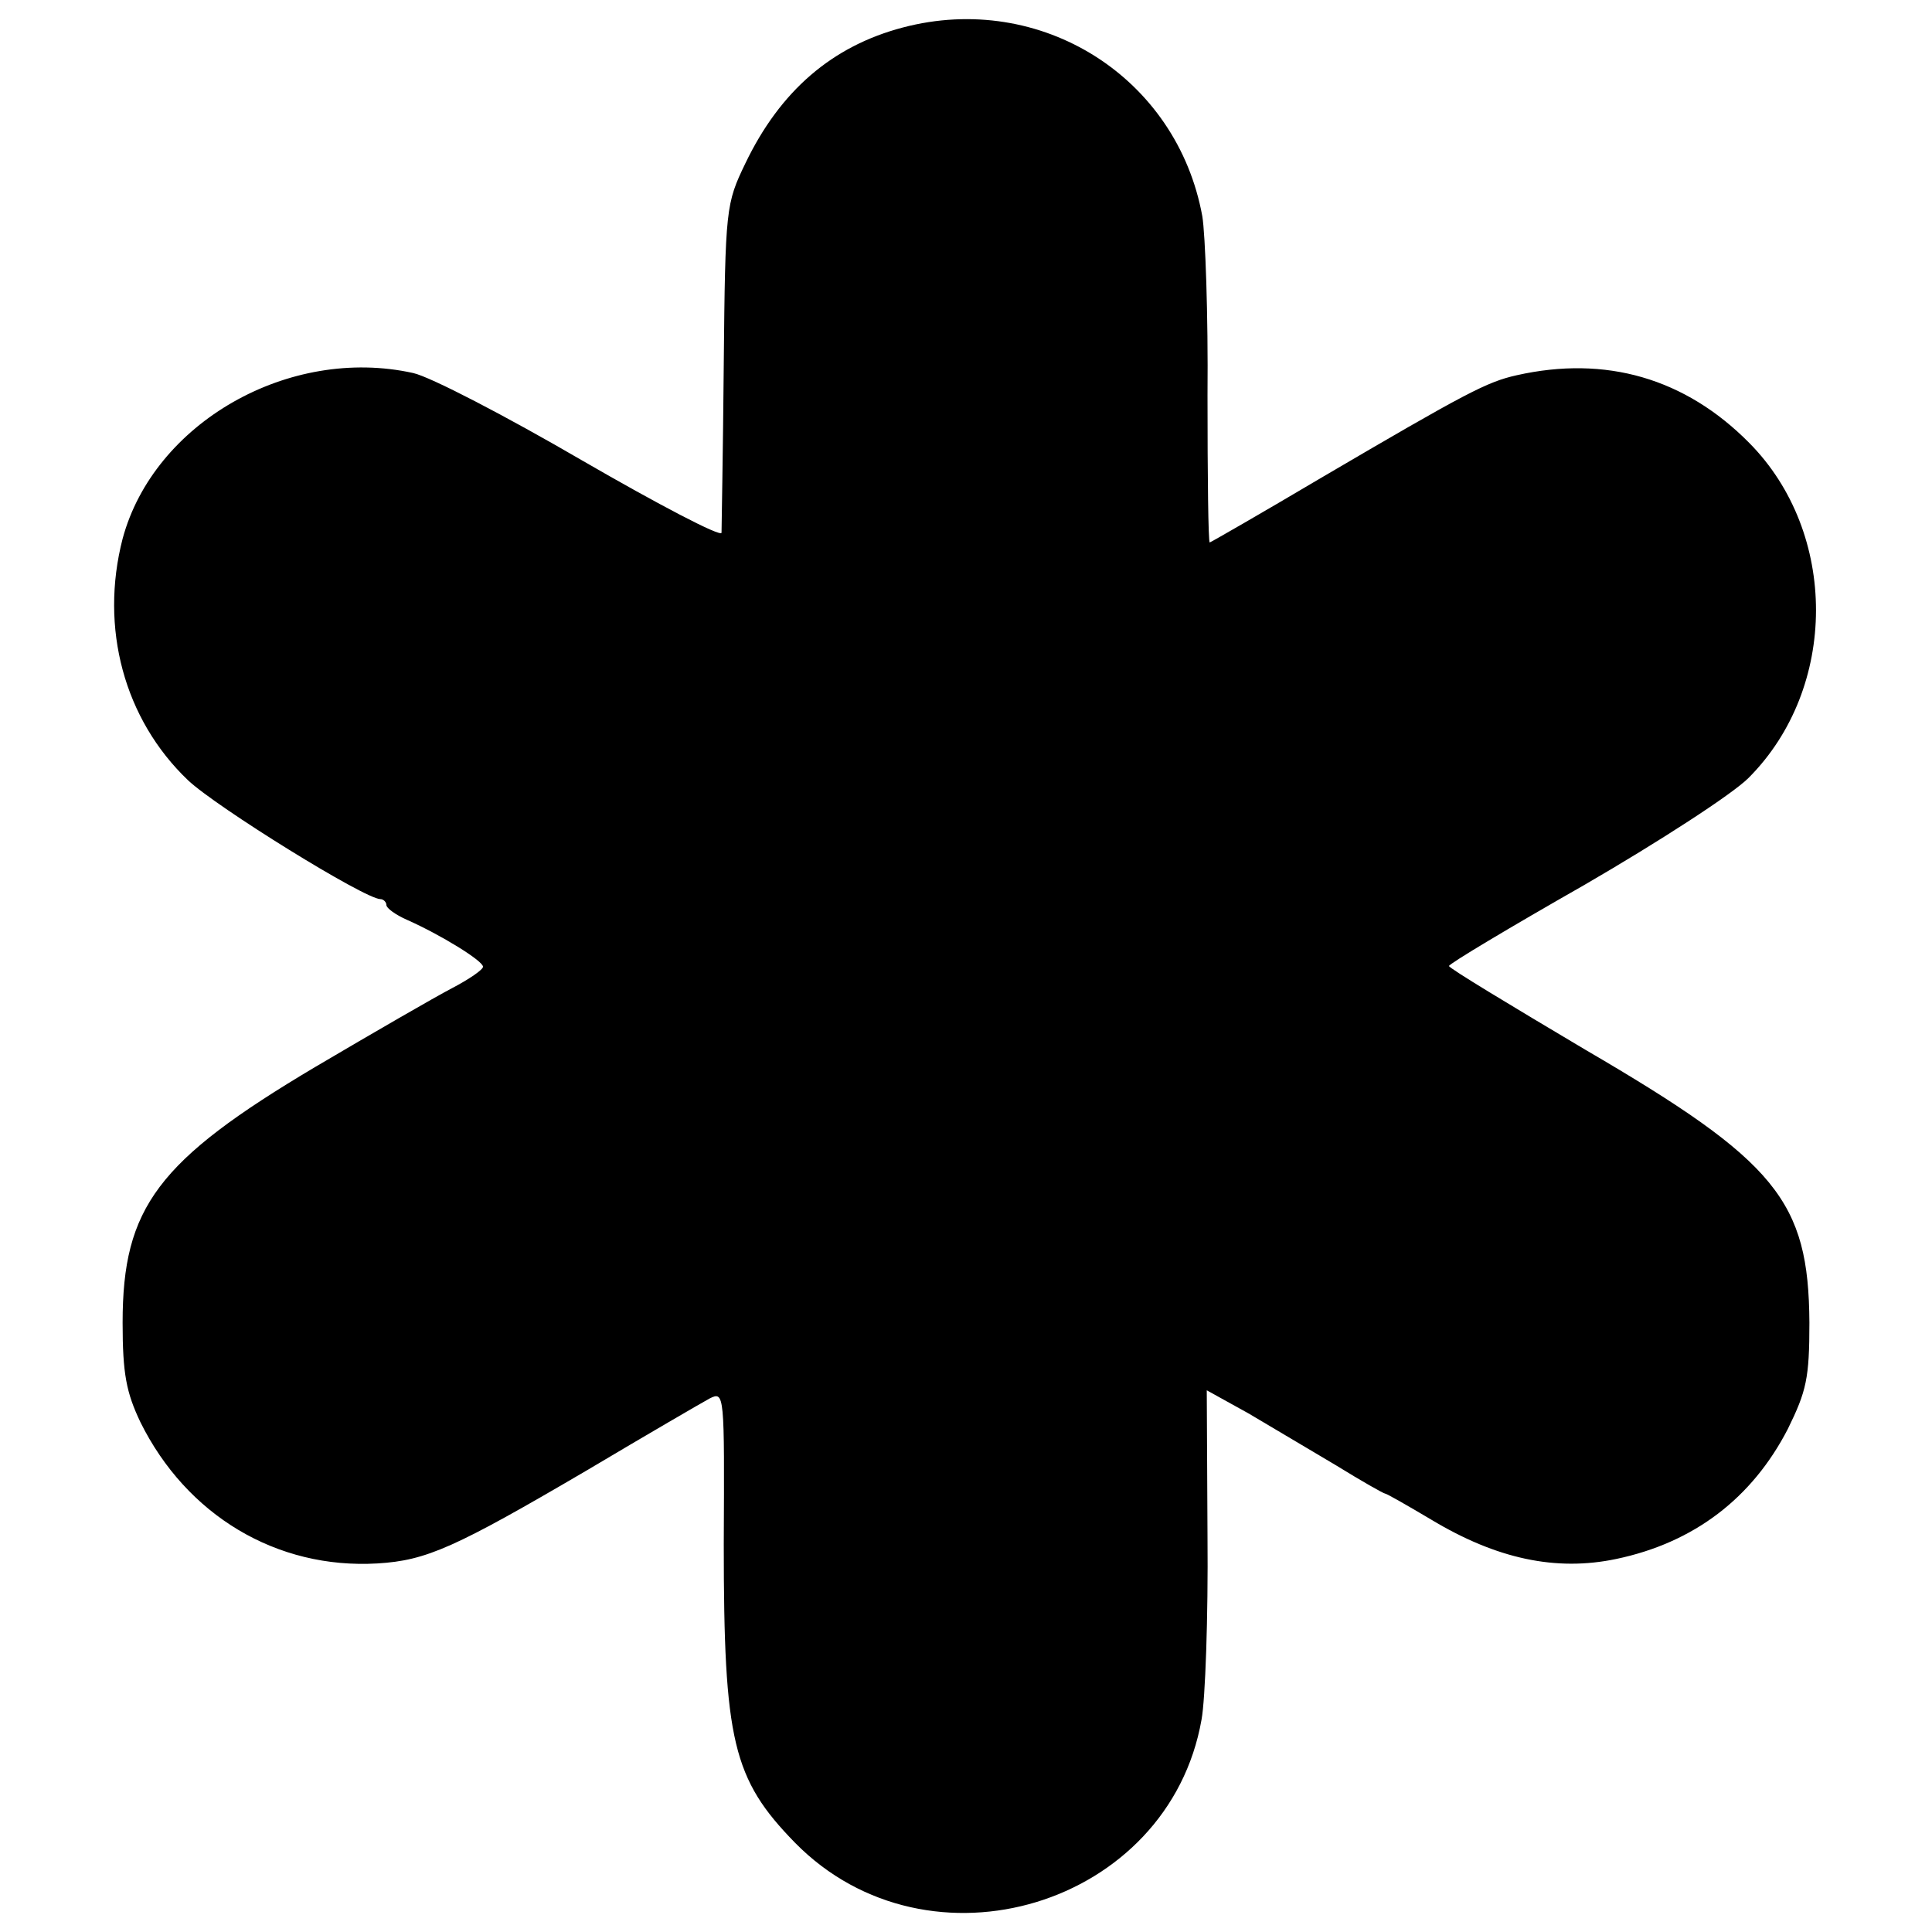 <?xml version="1.0" standalone="no"?>
<!DOCTYPE svg PUBLIC "-//W3C//DTD SVG 20010904//EN"
 "http://www.w3.org/TR/2001/REC-SVG-20010904/DTD/svg10.dtd">
<svg version="1.0" xmlns="http://www.w3.org/2000/svg"
 width="260pt" height="260pt" viewBox="0 0 260 260"
 preserveAspectRatio="xMidYMid meet">
<g transform="translate(0,260) scale(0.1,-0.1)"
fill="#000000" stroke="none">
<path d="M1215 2563 c-95 -25 -165 -85 -212 -183 -26 -54 -27 -60 -29 -270 -1
-118 -3 -220 -3 -227 -1 -6 -85 38 -187 97 -103 60 -205 113 -228 118 -167 37
-349 -67 -391 -223 -31 -120 2 -243 88 -325 38 -36 238 -160 259 -160 4 0 8
-4 8 -8 0 -4 12 -13 28 -20 45 -20 102 -55 102 -63 0 -4 -19 -17 -42 -29 -23
-12 -106 -60 -184 -106 -212 -126 -259 -189 -259 -344 0 -69 5 -94 24 -134 62
-125 183 -198 319 -190 66 4 104 21 283 126 79 47 153 90 164 96 20 10 20 7
19 -196 0 -265 12 -316 96 -402 180 -183 503 -85 547 166 5 27 9 138 8 246
l-1 197 56 -31 c30 -18 83 -49 118 -70 34 -21 64 -38 66 -38 2 0 30 -16 62
-35 88 -53 168 -70 249 -53 105 22 183 82 231 175 25 51 29 68 29 143 -1 164
-44 217 -301 367 -101 60 -184 110 -184 113 0 3 82 52 182 109 100 58 199 122
221 144 121 121 121 330 1 451 -86 87 -193 118 -313 91 -40 -9 -67 -23 -263
-138 -81 -48 -149 -87 -150 -87 -2 0 -3 89 -3 198 1 108 -3 217 -7 241 -34
187 -217 303 -403 254z"/>
</g>
</svg>
